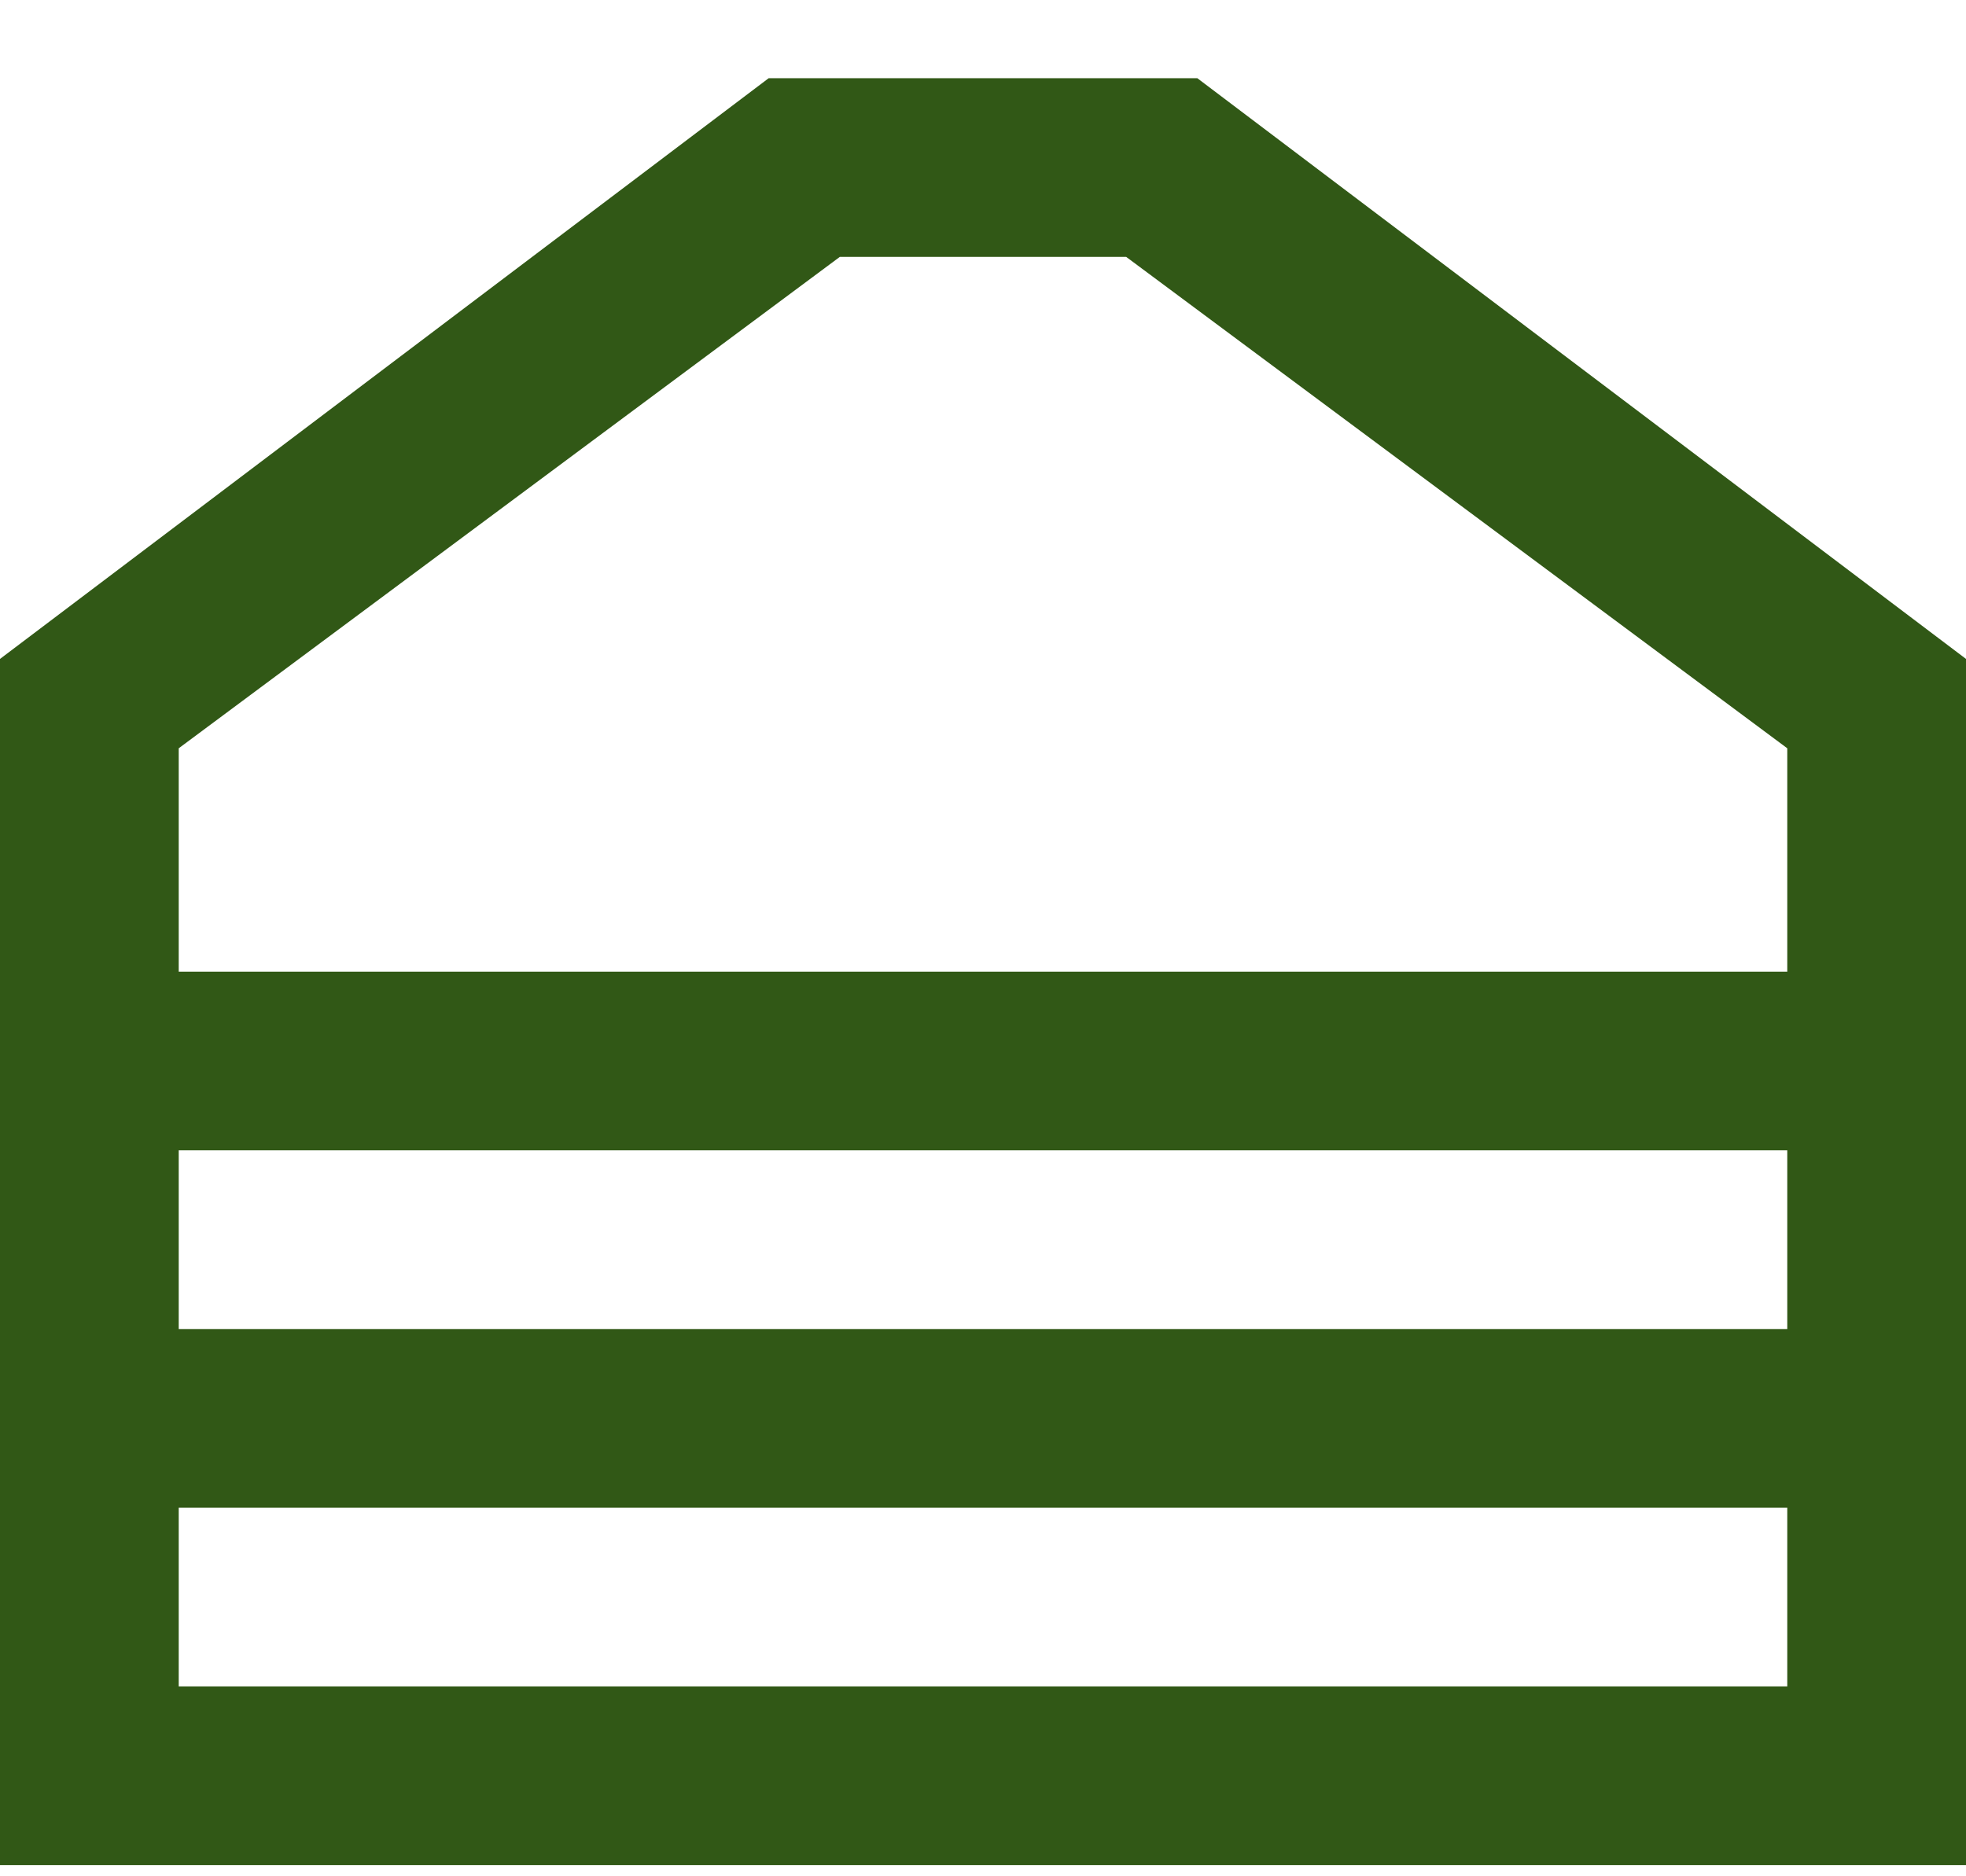 <svg width="22" height="21" viewBox="0 0 22 21" fill="none" xmlns="http://www.w3.org/2000/svg">
<path fill-rule="evenodd" clip-rule="evenodd" d="M0 20.875V7.375L8.602 0.875H13.398L22 7.375V20.875H0ZM20 18.875V16.875H2V18.875H20ZM20 14.875V12.875H2V14.875H20ZM20 10.875V8.375L12.602 2.875H9.398L2 8.375V10.875H20Z" fill="#315816"></path>
</svg>
